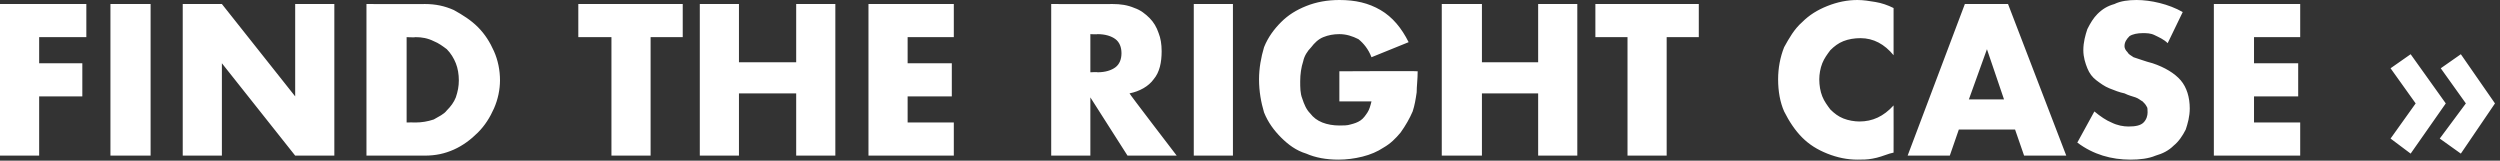 <?xml version="1.0" standalone="no"?><!DOCTYPE svg PUBLIC "-//W3C//DTD SVG 1.1//EN" "http://www.w3.org/Graphics/SVG/1.1/DTD/svg11.dtd"><svg xmlns="http://www.w3.org/2000/svg" version="1.1" style="left: 33.66% !important; width: 32.81% !important;top: 37.03% !important; height28.67% !important;" width="249px" height="16px" viewBox="0 0 249 16"><rect x="0" y="0" width="249" height="16" fill="#333333" stroke="none"/>  <desc>find the right case »</desc>  <defs/>  <g id="Polygon55343">    <path d="M 8.6 3.7 L 3.9 3.7 L 3.9 6.3 L 8.2 6.3 L 8.2 9.6 L 3.9 9.6 L 3.9 15.5 L 0 15.5 L 0 0.4 L 8.6 0.4 L 8.6 3.7 Z M 15 0.4 L 15 15.5 L 11 15.5 L 11 0.4 L 15 0.4 Z M 18.2 15.5 L 18.2 0.4 L 22.1 0.4 L 29.4 9.6 L 29.4 0.4 L 33.3 0.4 L 33.3 15.5 L 29.4 15.5 L 22.1 6.3 L 22.1 15.5 L 18.2 15.5 Z M 40.5 12.2 C 40.5 12.2 41.36 12.18 41.4 12.2 C 42 12.2 42.6 12.1 43.2 11.9 C 43.7 11.6 44.2 11.4 44.5 11 C 44.9 10.6 45.2 10.2 45.4 9.7 C 45.6 9.1 45.7 8.6 45.7 8 C 45.7 7.4 45.6 6.8 45.4 6.3 C 45.2 5.8 44.9 5.3 44.5 4.9 C 44.1 4.6 43.7 4.3 43.2 4.1 C 42.6 3.8 42 3.7 41.4 3.7 C 41.36 3.74 40.5 3.7 40.5 3.7 L 40.5 12.2 Z M 36.5 0.4 C 36.5 0.4 42.34 0.42 42.3 0.4 C 43.4 0.4 44.3 0.6 45.2 1 C 46.1 1.5 46.9 2 47.6 2.7 C 48.3 3.4 48.8 4.2 49.2 5.1 C 49.6 6 49.8 7 49.8 8 C 49.8 8.9 49.6 9.9 49.2 10.8 C 48.8 11.7 48.3 12.5 47.6 13.2 C 46.9 13.9 46.1 14.5 45.2 14.9 C 44.3 15.3 43.4 15.5 42.3 15.5 C 42.34 15.5 36.5 15.5 36.5 15.5 L 36.5 0.4 Z M 64.8 3.7 L 64.8 15.5 L 60.9 15.5 L 60.9 3.7 L 57.6 3.7 L 57.6 0.4 L 68 0.4 L 68 3.7 L 64.8 3.7 Z M 73.6 6.2 L 79.3 6.2 L 79.3 0.4 L 83.2 0.4 L 83.2 15.5 L 79.3 15.5 L 79.3 9.3 L 73.6 9.3 L 73.6 15.5 L 69.7 15.5 L 69.7 0.4 L 73.6 0.4 L 73.6 6.2 Z M 95 3.7 L 90.4 3.7 L 90.4 6.3 L 94.8 6.3 L 94.8 9.6 L 90.4 9.6 L 90.4 12.2 L 95 12.2 L 95 15.5 L 86.5 15.5 L 86.5 0.4 L 95 0.4 L 95 3.7 Z M 108.6 7.2 C 108.6 7.2 109.32 7.16 109.3 7.2 C 110.1 7.2 110.7 7 111.1 6.7 C 111.5 6.4 111.7 5.9 111.7 5.3 C 111.7 4.7 111.5 4.2 111.1 3.9 C 110.7 3.6 110.1 3.4 109.3 3.4 C 109.32 3.44 108.6 3.4 108.6 3.4 L 108.6 7.2 Z M 117.2 15.5 L 112.3 15.5 L 108.6 9.7 L 108.6 15.5 L 104.7 15.5 L 104.7 0.4 C 104.7 0.4 110.76 0.42 110.8 0.4 C 111.6 0.4 112.3 0.5 113 0.8 C 113.6 1 114.1 1.4 114.5 1.8 C 114.9 2.2 115.2 2.7 115.4 3.3 C 115.6 3.8 115.7 4.4 115.7 5.1 C 115.7 6.2 115.5 7.2 114.9 7.9 C 114.4 8.6 113.5 9.1 112.5 9.3 C 112.46 9.32 117.2 15.5 117.2 15.5 Z M 122.8 0.4 L 122.8 15.5 L 118.9 15.5 L 118.9 0.4 L 122.8 0.4 Z M 133.4 7.1 C 133.4 7.1 141.16 7.06 141.2 7.1 C 141.2 7.9 141.1 8.6 141.1 9.2 C 141 9.9 140.9 10.5 140.7 11.1 C 140.4 11.8 140 12.5 139.5 13.2 C 139 13.8 138.5 14.3 137.8 14.7 C 137.2 15.1 136.5 15.4 135.7 15.6 C 134.9 15.8 134.1 15.9 133.3 15.9 C 132.1 15.9 131 15.7 130.1 15.3 C 129.1 15 128.3 14.4 127.6 13.7 C 126.9 13 126.3 12.2 125.9 11.2 C 125.6 10.2 125.4 9.1 125.4 7.9 C 125.4 6.8 125.6 5.7 125.9 4.7 C 126.3 3.7 126.9 2.9 127.6 2.2 C 128.3 1.5 129.1 1 130.1 0.6 C 131.1 0.2 132.2 0 133.4 0 C 135 0 136.3 0.3 137.5 1 C 138.7 1.7 139.6 2.8 140.3 4.2 C 140.3 4.2 136.6 5.7 136.6 5.7 C 136.3 4.9 135.8 4.3 135.3 3.9 C 134.7 3.6 134.1 3.4 133.4 3.4 C 132.8 3.4 132.3 3.5 131.8 3.7 C 131.3 3.9 130.9 4.3 130.6 4.7 C 130.2 5.1 129.9 5.6 129.8 6.1 C 129.6 6.7 129.5 7.4 129.5 8.1 C 129.5 8.7 129.5 9.3 129.7 9.8 C 129.9 10.4 130.1 10.9 130.5 11.3 C 130.8 11.7 131.2 12 131.7 12.2 C 132.2 12.4 132.8 12.5 133.4 12.5 C 133.8 12.5 134.2 12.5 134.5 12.4 C 134.9 12.3 135.2 12.2 135.5 12 C 135.8 11.8 136 11.5 136.2 11.2 C 136.4 10.9 136.5 10.5 136.6 10.1 C 136.6 10.1 133.4 10.1 133.4 10.1 L 133.4 7.1 Z M 147.6 6.2 L 153.2 6.2 L 153.2 0.4 L 157.1 0.4 L 157.1 15.5 L 153.2 15.5 L 153.2 9.3 L 147.6 9.3 L 147.6 15.5 L 143.6 15.5 L 143.6 0.4 L 147.6 0.4 L 147.6 6.2 Z M 166 3.7 L 166 15.5 L 162.1 15.5 L 162.1 3.7 L 158.9 3.7 L 158.9 0.4 L 169.2 0.4 L 169.2 3.7 L 166 3.7 Z M 188.6 5.5 C 187.7 4.4 186.6 3.8 185.3 3.8 C 184.7 3.8 184.1 3.9 183.6 4.1 C 183.1 4.3 182.7 4.6 182.3 5 C 182 5.4 181.7 5.8 181.5 6.3 C 181.3 6.8 181.2 7.4 181.2 7.9 C 181.2 8.5 181.3 9.1 181.5 9.6 C 181.7 10.1 182 10.5 182.3 10.9 C 182.7 11.3 183.1 11.6 183.6 11.8 C 184.1 12 184.7 12.1 185.2 12.1 C 186.5 12.1 187.6 11.6 188.6 10.5 C 188.61 10.52 188.6 15.2 188.6 15.2 C 188.6 15.2 188.21 15.3 188.2 15.3 C 187.6 15.5 187.1 15.7 186.5 15.8 C 186 15.9 185.5 15.9 185 15.9 C 184 15.9 183 15.7 182 15.3 C 181 14.9 180.2 14.4 179.5 13.7 C 178.8 13 178.2 12.1 177.7 11.1 C 177.3 10.2 177.1 9.1 177.1 7.9 C 177.1 6.8 177.3 5.7 177.7 4.7 C 178.2 3.8 178.7 2.9 179.5 2.2 C 180.2 1.5 181 1 182 0.6 C 183 0.2 184 0 185 0 C 185.6 0 186.2 0.1 186.8 0.2 C 187.4 0.3 188 0.5 188.6 0.8 C 188.6 0.8 188.6 5.5 188.6 5.5 Z M 199.6 9.9 L 197.9 4.9 L 196.1 9.9 L 199.6 9.9 Z M 200.7 12.9 L 195.1 12.9 L 194.2 15.5 L 190 15.5 L 195.7 0.4 L 200 0.4 L 205.8 15.5 L 201.6 15.5 L 200.7 12.9 Z M 215.9 4.3 C 215.5 3.9 215 3.7 214.6 3.5 C 214.2 3.3 213.8 3.3 213.4 3.3 C 212.9 3.3 212.4 3.4 212.1 3.6 C 211.8 3.9 211.6 4.2 211.6 4.6 C 211.6 4.8 211.7 5 211.9 5.2 C 212 5.4 212.2 5.5 212.5 5.7 C 212.8 5.8 213.1 5.9 213.4 6 C 213.7 6.1 214 6.2 214.4 6.3 C 215.6 6.7 216.6 7.3 217.2 8 C 217.8 8.7 218.1 9.7 218.1 10.8 C 218.1 11.6 217.9 12.3 217.7 12.9 C 217.4 13.5 217 14.1 216.5 14.5 C 216 15 215.4 15.3 214.7 15.5 C 214 15.8 213.1 15.9 212.2 15.9 C 210.3 15.9 208.5 15.4 206.9 14.2 C 206.9 14.2 208.6 11.1 208.6 11.1 C 209.2 11.6 209.8 12 210.3 12.2 C 210.9 12.5 211.5 12.6 212 12.6 C 212.7 12.6 213.2 12.5 213.5 12.2 C 213.8 11.9 213.9 11.5 213.9 11.2 C 213.9 10.9 213.9 10.7 213.8 10.6 C 213.7 10.4 213.6 10.3 213.4 10.1 C 213.2 10 213 9.8 212.7 9.7 C 212.4 9.6 212 9.5 211.6 9.3 C 211.1 9.2 210.6 9 210.1 8.8 C 209.6 8.6 209.2 8.3 208.8 8 C 208.4 7.7 208.1 7.3 207.9 6.8 C 207.7 6.3 207.5 5.7 207.5 5 C 207.5 4.2 207.7 3.5 207.9 2.9 C 208.2 2.3 208.5 1.8 208.9 1.4 C 209.4 0.9 209.9 0.6 210.6 0.4 C 211.2 0.1 212 0 212.8 0 C 213.5 0 214.3 0.1 215.1 0.3 C 215.9 0.5 216.7 0.8 217.4 1.2 C 217.4 1.2 215.9 4.3 215.9 4.3 Z M 229.1 3.7 L 224.5 3.7 L 224.5 6.3 L 228.9 6.3 L 228.9 9.6 L 224.5 9.6 L 224.5 12.2 L 229.1 12.2 L 229.1 15.5 L 220.5 15.5 L 220.5 0.4 L 229.1 0.4 L 229.1 3.7 Z M 245.6 10.3 L 243.1 6.8 L 245.1 5.4 L 248.5 10.3 L 245.1 15.3 L 243 13.8 L 245.6 10.3 Z M 240.6 10.3 L 238.1 6.8 L 240.1 5.4 L 243.6 10.3 L 240.1 15.3 L 238.1 13.8 L 240.6 10.3 Z " stroke="none" fill="#ffffff"/>  </g></svg>